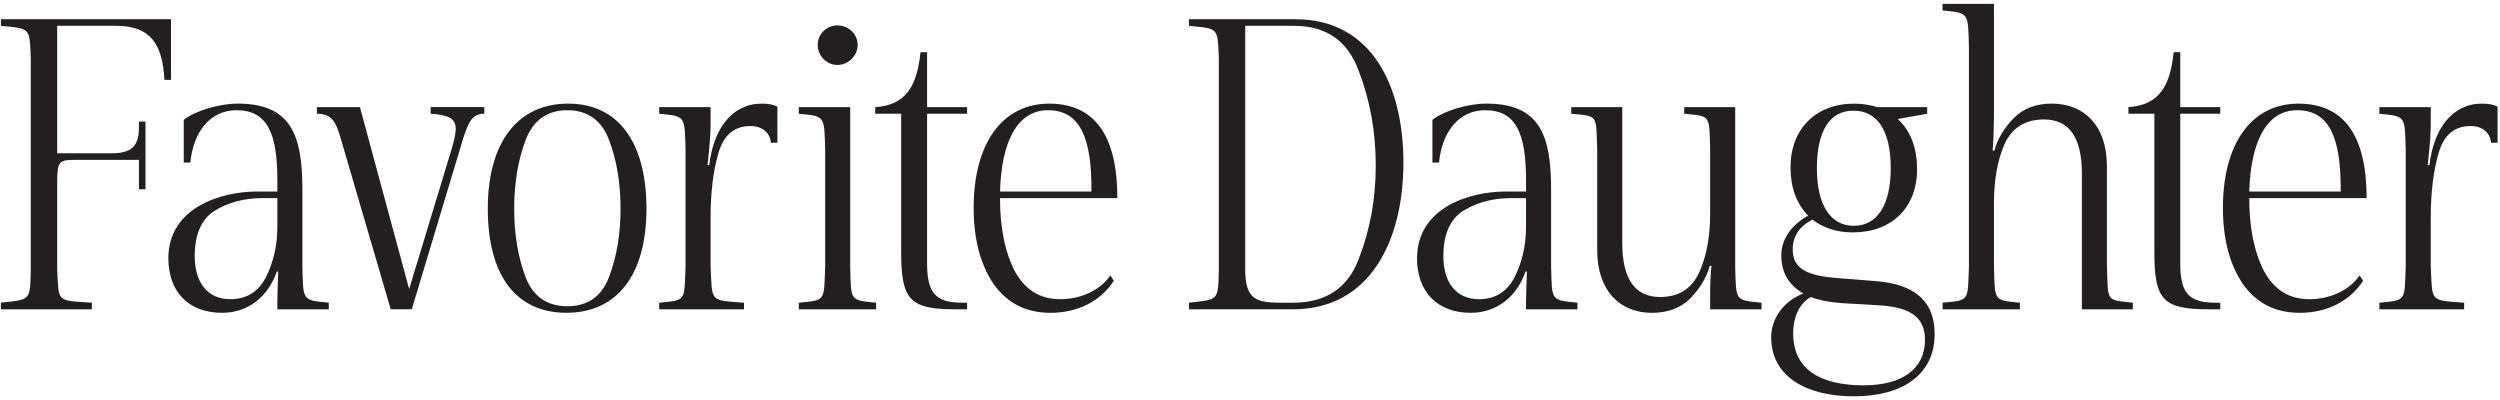 <svg xmlns="http://www.w3.org/2000/svg" viewBox="0 0 1024 164"><g fill="#231f20"><path d="m37.64 126.69h-37.26v-2.7c12.24-1.44 11.88-.54 12.24-13.5v-86.41c-.54-12.96 0-12.24-12.24-13.5v-2.7h69.66v24.84h-2.7c-.72-14.94-5.94-22.14-19.8-22.14h-24.12v52.2h22.5c7.74 0 10.98-2.88 10.98-10.26v-2.7h2.7v27.72h-2.7v-12.06h-25.92c-6.84 0-7.56.54-7.56 9.54v35.46c.72 13.32-.54 12.6 14.22 13.5z"></path><path d="m134.66 126.69h-21.06v-3.42c0-2.52.18-6.48.36-12.06h-.54c-3.6 10.26-11.7 16.92-22.5 16.92-13.86 0-21.96-8.82-21.96-22.32 0-20.52 21.06-27.36 36.36-27.36h8.28v-4.68c0-18.9-3.96-28.62-16.74-28.62-10.62 0-17.64 8.64-18.9 21.42h-2.7v-17.47c4.5-3.6 14.22-6.66 22.14-6.66 21.42 0 26.46 12.42 26.46 34.92v31.86c.36 14.04-.18 13.68 10.8 14.76zm-21.06-45.54h-6.12c-7.56 0-14.04 1.8-19.62 5.22-5.4 3.42-8.1 9.72-8.1 18.54 0 10.8 5.22 17.64 14.58 17.64 6.66 0 11.52-3.06 14.58-9 3.06-6.12 4.68-12.96 4.68-20.52z"></path><path d="m198.37 43.88v2.7c-4.86 0-6.66 2.88-9.72 13.68l-19.98 66.42h-8.64l-20.16-68.95c-2.34-8.1-3.78-10.98-10.08-11.16v-2.7h17.64l20.16 74.52 17.64-58.14c.9-3.24 1.44-5.76 1.44-7.38 0-4.32-2.88-5.76-10.26-6.3v-2.7h21.96z"></path><path d="m232.75 42.44c20.34 0 32.04 15.66 32.04 43.02 0 27.18-12.06 42.66-32.76 42.66s-32.23-15.3-32.23-42.66c0-27.17 12.24-43.02 32.95-43.02zm-17.46 71.11c3.06 7.92 8.82 11.88 17.1 11.88s14.04-3.96 17.1-12.06 4.68-17.28 4.68-27.9-1.62-19.98-4.68-28.08-8.82-12.24-17.1-12.24-14.04 4.14-17.1 12.24-4.68 17.46-4.68 28.08 1.61 19.98 4.68 28.08z"></path><path d="m318.42 58.47h-2.7c-.18-3.78-3.24-6.84-8.28-6.84-6.66 0-10.98 3.6-13.14 10.98s-3.24 16.2-3.24 26.46v20.16c.72 14.58-.54 13.68 13.68 14.76v2.7h-34.74v-2.7c11.16-1.08 10.26-.54 10.8-14.76v-47.88c-.36-14.04 0-13.68-10.8-14.76v-2.7h21.06v7.2c0 3.24-.36 8.82-1.26 16.56h.72c1.62-14.58 9.18-25.2 21.42-25.2 2.7 0 4.86.36 6.48 1.26z"></path><path d="m358.86 126.69h-31.68v-2.7c11.16-1.08 10.26-.54 10.8-14.76v-47.88c-.36-14.04 0-13.68-10.8-14.76v-2.7h21.06v65.34c.36 14.22-.18 13.68 10.62 14.76zm-15.84-116.29c4.5 0 8.28 3.6 8.28 7.92 0 4.5-3.78 8.28-8.28 8.28s-8.1-3.78-8.1-8.28c0-4.32 3.6-7.92 8.1-7.92z"></path><path d="m396.12 123.99v2.7h-4.86c-18.72 0-22.14-3.96-22.14-23.4v-56.7h-10.62v-2.7c12.78-.9 17.1-8.82 18.54-22.5h2.7v22.5h16.38v2.7h-16.38v61.38c0 12.42 3.78 16.02 14.58 16.02z"></path><path d="m456.23 114.99c-5.58 8.64-15.12 13.14-25.92 13.14-10.08 0-17.82-3.96-23.4-11.88-5.4-8.1-8.1-18.36-8.1-31.14 0-26.1 11.52-42.66 30.96-42.66 18.54 0 27.9 12.96 27.9 38.7h-48.06c0 12.06 1.98 21.96 5.94 29.7 4.14 7.74 10.26 11.7 18.72 11.7 8.1 0 16.2-3.42 20.52-9.72zm-9.18-36.54c.18-22.14-4.68-33.3-17.82-33.3s-19.08 14.04-19.62 33.3z"></path><path d="m487 126.69v-2.7c12.24-1.44 11.88-.54 12.24-13.5v-86.41c-.54-12.96 0-12.24-12.24-13.5v-2.7h43.56c31.68 0 44.28 27.9 44.28 58.69 0 32.04-13.68 60.12-45.18 60.12zm69.49-97.75c-4.5-12.24-13.32-18.36-26.46-18.36h-19.98v99.55c0 12.24 3.96 13.86 14.76 13.86h4.86c13.32 0 22.32-5.94 26.82-17.82 4.68-11.88 7.02-24.66 7.02-38.34 0-13.87-2.34-26.83-7.02-38.89z"></path><path d="m646.12 126.69h-21.06v-3.42c0-2.52.18-6.48.36-12.06h-.54c-3.6 10.26-11.7 16.92-22.5 16.92-13.86 0-21.96-8.82-21.96-22.32 0-20.52 21.06-27.36 36.36-27.36h8.28v-4.68c0-18.9-3.96-28.62-16.74-28.62-10.62 0-17.64 8.64-18.9 21.42h-2.7v-17.47c4.5-3.6 14.22-6.66 22.14-6.66 21.42 0 26.47 12.42 26.47 34.92v31.86c.36 14.04-.18 13.68 10.8 14.76v2.71zm-21.07-45.54h-6.12c-7.56 0-14.04 1.8-19.62 5.22-5.4 3.42-8.1 9.72-8.1 18.54 0 10.8 5.22 17.64 14.58 17.64 6.66 0 11.52-3.06 14.58-9 3.06-6.12 4.68-12.96 4.68-20.52z"></path><path d="m721.54 126.69h-21.06v-7.38c0-3.6.18-7.02.54-10.44h-.72c-1.26 4.86-3.96 9.18-7.92 13.32-3.96 3.96-9.18 5.94-15.84 5.94-12.78 0-22.32-8.82-22.32-25.56v-41.22c-.54-14.58.54-13.68-10.62-14.76v-2.7h20.88v55.62c0 14.76 5.22 22.14 15.48 22.14 7.74 0 12.96-3.42 16.02-10.08s4.5-14.76 4.5-24.12v-26.1c-.36-14.58.18-13.68-10.62-14.76v-2.7h20.88v65.34c.36 14.04-.18 13.68 10.8 14.76z"></path><path d="m759.32 162.33c-19.98 0-33.84-8.46-33.84-24.12 0-7.92 5.22-14.94 13.14-18-5.94-3.42-9-8.64-9-15.48 0-7.2 4.5-12.78 10.98-16.38-4.86-5.04-7.2-11.7-7.2-19.8 0-15.66 10.26-26.1 26.1-26.1 3.24 0 6.48.54 9.54 1.44h20.34v2.7l-12.06 2.16c5.22 4.86 7.92 11.7 7.92 20.52 0 15.84-10.44 25.92-26.28 25.92-6.66 0-12.06-1.8-16.56-5.22-5.4 2.7-8.1 6.84-8.1 12.24 0 8.1 6.3 10.8 18.54 11.7l15.66 1.26c16.02 1.26 23.94 8.46 23.94 21.6 0 16.56-12.96 25.56-33.12 25.56zm10.62-37.26-15.48-.9c-5.22-.36-9.54-1.26-12.78-2.52-4.86 2.88-7.2 8.46-7.2 14.94 0 14.58 10.98 21.24 28.8 21.24 15.84 0 25.2-6.66 25.2-18.72 0-10.26-7.74-13.32-18.54-14.04zm-10.62-32.58c9.54 0 15.12-8.46 15.12-23.58 0-15.3-5.4-23.58-15.3-23.58s-14.94 8.64-14.94 23.58c0 15.12 5.58 23.58 15.12 23.58z"></path><path d="m863 109.23c.54 14.58-.54 13.5 10.62 14.76v2.7h-20.88v-55.62c0-14.76-5.22-22.14-15.48-22.14-7.74 0-13.14 3.42-16.2 10.08-2.88 6.66-4.32 14.58-4.32 23.94v26.28c.36 14.22-.18 13.68 10.62 14.76v2.7h-31.69v-2.7c11.16-1.08 10.26-.54 10.8-14.76v-90.19c-.36-14.04 0-13.68-10.8-14.76v-2.7h21.06v43.92c0 6.12-.18 11.52-.54 16.2h.72c1.26-4.86 3.96-9.18 7.74-13.14 3.96-4.14 9.18-6.12 15.84-6.12 12.96 0 22.5 8.82 22.5 25.56v41.23z"></path><path d="m909.43 123.99v2.7h-4.86c-18.72 0-22.14-3.96-22.14-23.4v-56.7h-10.63v-2.7c12.78-.9 17.1-8.82 18.54-22.5h2.7v22.5h16.38v2.7h-16.38v61.38c0 12.42 3.78 16.02 14.58 16.02z"></path><path d="m967.93 114.99c-5.58 8.64-15.12 13.14-25.92 13.14-10.08 0-17.82-3.96-23.4-11.88-5.4-8.1-8.1-18.36-8.1-31.14 0-26.1 11.52-42.66 30.96-42.66 18.54 0 27.9 12.96 27.9 38.7h-48.07c0 12.06 1.98 21.96 5.94 29.7 4.14 7.74 10.26 11.7 18.72 11.7 8.1 0 16.2-3.42 20.52-9.72zm-9.18-36.54c.18-22.14-4.68-33.3-17.82-33.3s-19.08 14.04-19.62 33.3z"></path><path d="m1023 58.47h-2.7c-.18-3.78-3.24-6.84-8.28-6.84-6.66 0-10.98 3.6-13.14 10.98s-3.24 16.2-3.24 26.46v20.16c.72 14.58-.54 13.68 13.68 14.76v2.7h-34.74v-2.7c11.16-1.08 10.26-.54 10.8-14.76v-47.88c-.36-14.04 0-13.68-10.8-14.76v-2.7h21.06v7.2c0 3.24-.36 8.82-1.26 16.56h.72c1.62-14.58 9.18-25.2 21.42-25.2 2.7 0 4.86.36 6.48 1.26z"></path></g></svg>